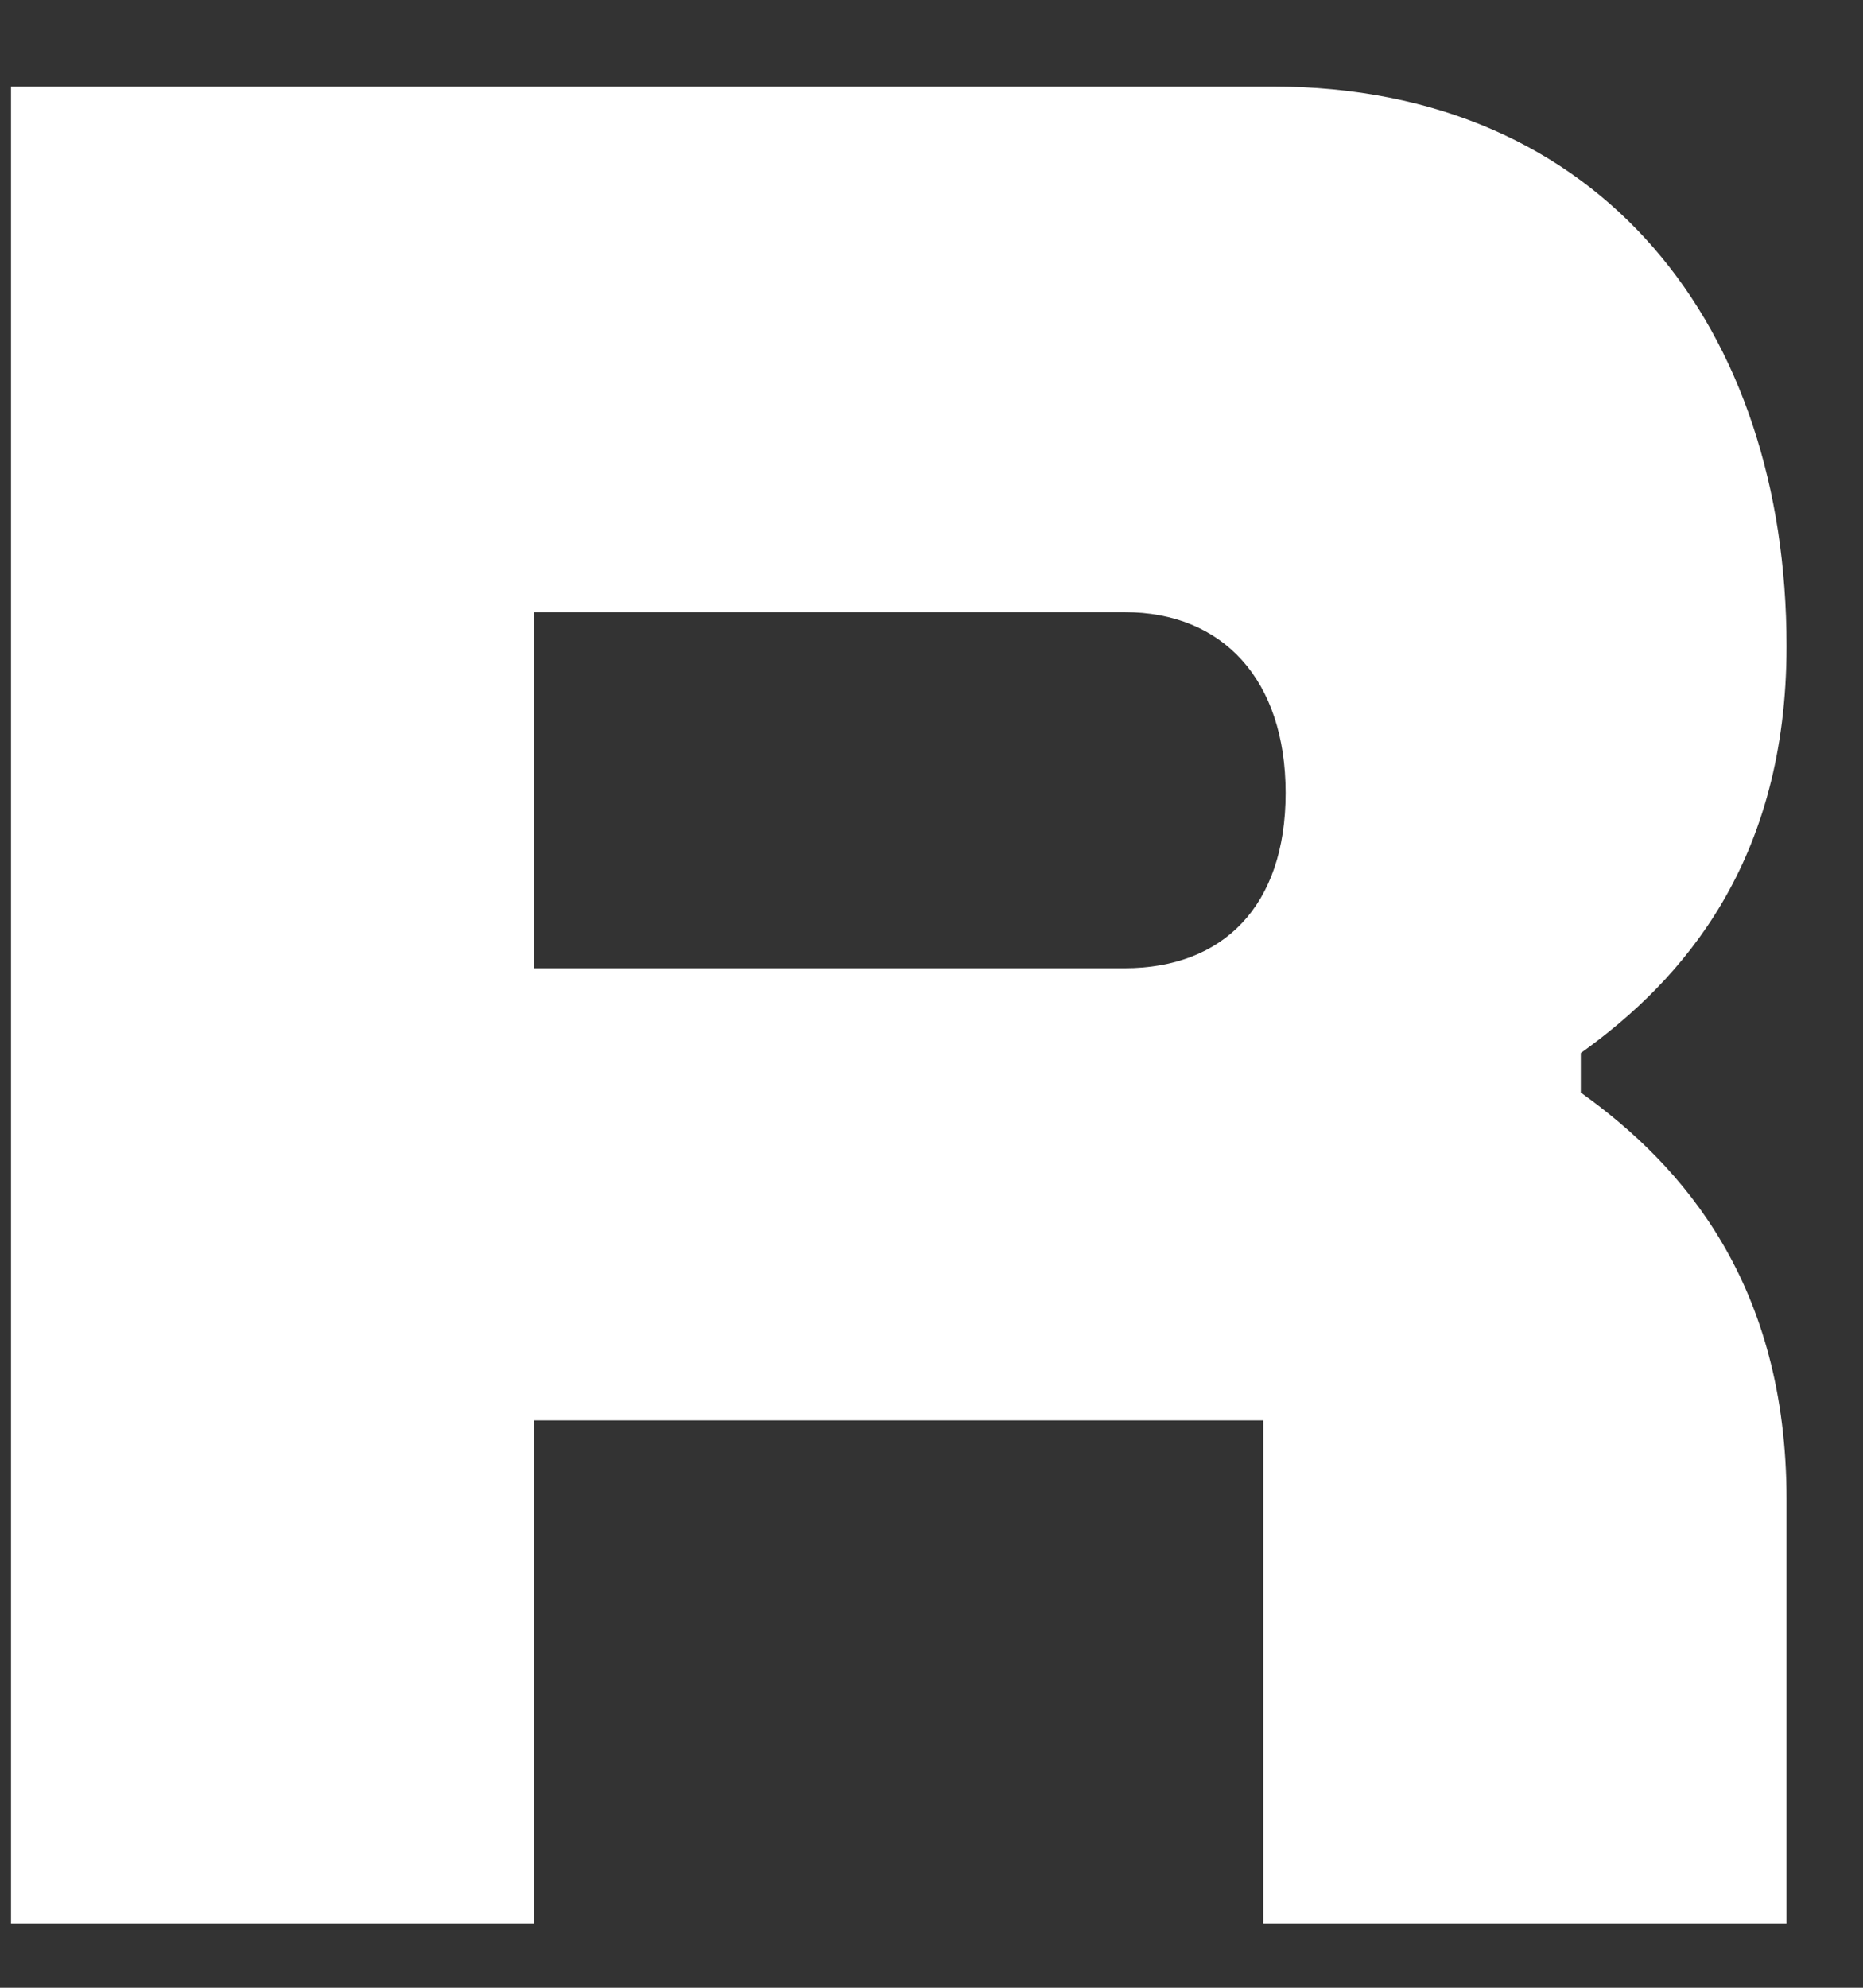 <svg width="45" height="48" viewBox="0 0 45 48" fill="none" xmlns="http://www.w3.org/2000/svg">
<rect x="0" y="0" width="45" height="48" fill="#333333" stroke="none"/>
<g id="Common-DORCO Logo">
<path id="Vector" d="M43.153 15.602C43.153 7.959 38.724 2.09 30.73 2.09H0.266V46.447H12.905V34.3H30.514V46.447H43.153V36.211C43.153 31.024 40.669 28.158 38.184 26.384V25.428C40.669 23.654 43.153 20.788 43.153 15.602ZM27.165 23.381H12.905V14.783H27.165C29.541 14.783 31.054 16.421 31.054 19.15C31.054 21.88 29.541 23.381 27.165 23.381Z" fill="white"/>
</g>
</svg>
